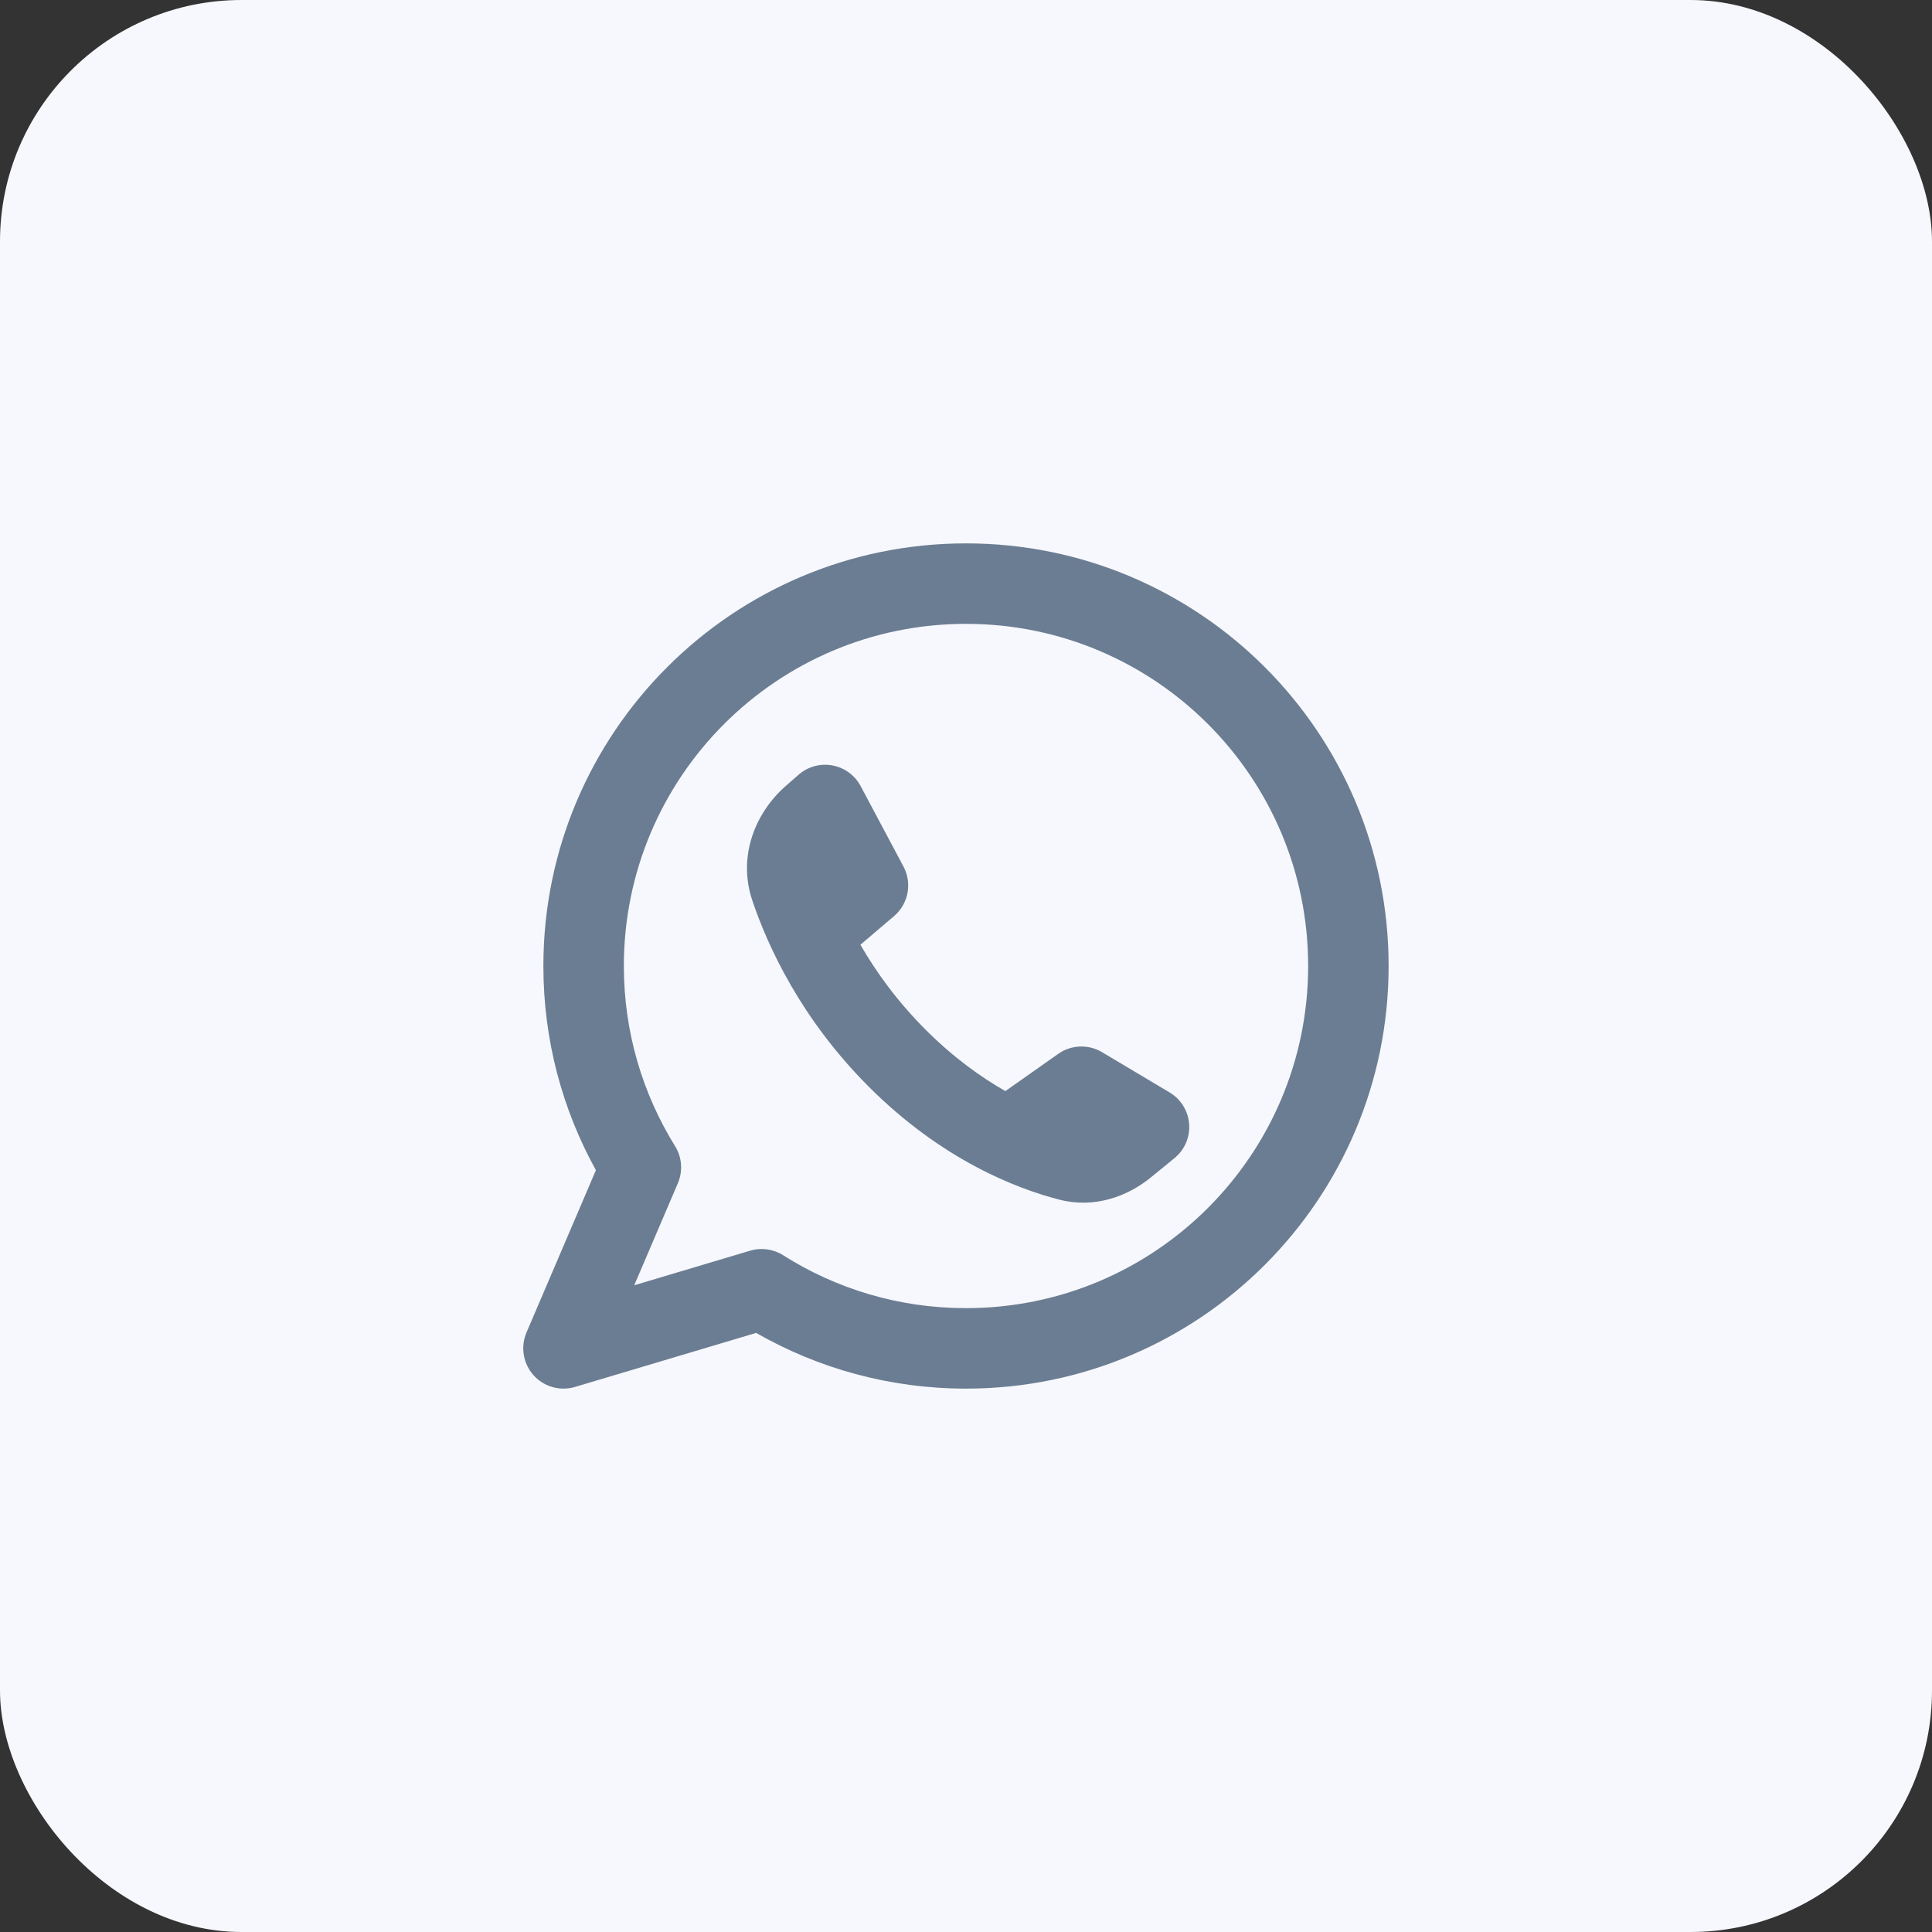 <svg width="32" height="32" viewBox="0 0 32 32" fill="none" xmlns="http://www.w3.org/2000/svg">
<rect x="0" y="0" width="32" height="32" fill="#333333" stroke="none"/>
<rect width="32" height="32" rx="4" fill="#F7F8FD"/>
<path fill-rule="evenodd" clip-rule="evenodd" d="M10.333 16C10.333 12.87 12.87 10.333 16 10.333C19.13 10.333 21.667 12.87 21.667 16C21.667 19.13 19.13 21.667 16 21.667C14.885 21.667 13.848 21.346 12.972 20.791C12.809 20.688 12.609 20.66 12.425 20.715L10.505 21.288L11.228 19.597C11.313 19.397 11.296 19.168 11.181 18.983C10.644 18.117 10.333 17.096 10.333 16ZM16 9C12.134 9 9 12.134 9 16C9 17.225 9.315 18.379 9.87 19.382L8.72 22.071C8.619 22.309 8.664 22.584 8.836 22.777C9.008 22.97 9.276 23.046 9.524 22.972L12.524 22.077C13.548 22.664 14.736 23 16 23C19.866 23 23 19.866 23 16C23 12.134 19.866 9 16 9ZM17.528 17.455L16.652 18.072C16.242 17.838 15.788 17.512 15.333 17.057C14.86 16.584 14.509 16.096 14.251 15.648L14.807 15.175C15.046 14.972 15.112 14.63 14.965 14.354L14.255 13.02C14.16 12.841 13.987 12.714 13.787 12.678C13.587 12.641 13.382 12.697 13.228 12.831L13.018 13.015C12.512 13.456 12.213 14.181 12.461 14.916C12.718 15.678 13.267 16.876 14.39 18C15.599 19.209 16.828 19.685 17.546 19.87C18.124 20.019 18.672 19.819 19.058 19.505L19.452 19.183C19.621 19.046 19.712 18.835 19.696 18.618C19.68 18.401 19.559 18.205 19.372 18.094L18.253 17.427C18.027 17.293 17.743 17.303 17.528 17.455Z" fill="#6B7D92"/>
</svg>

